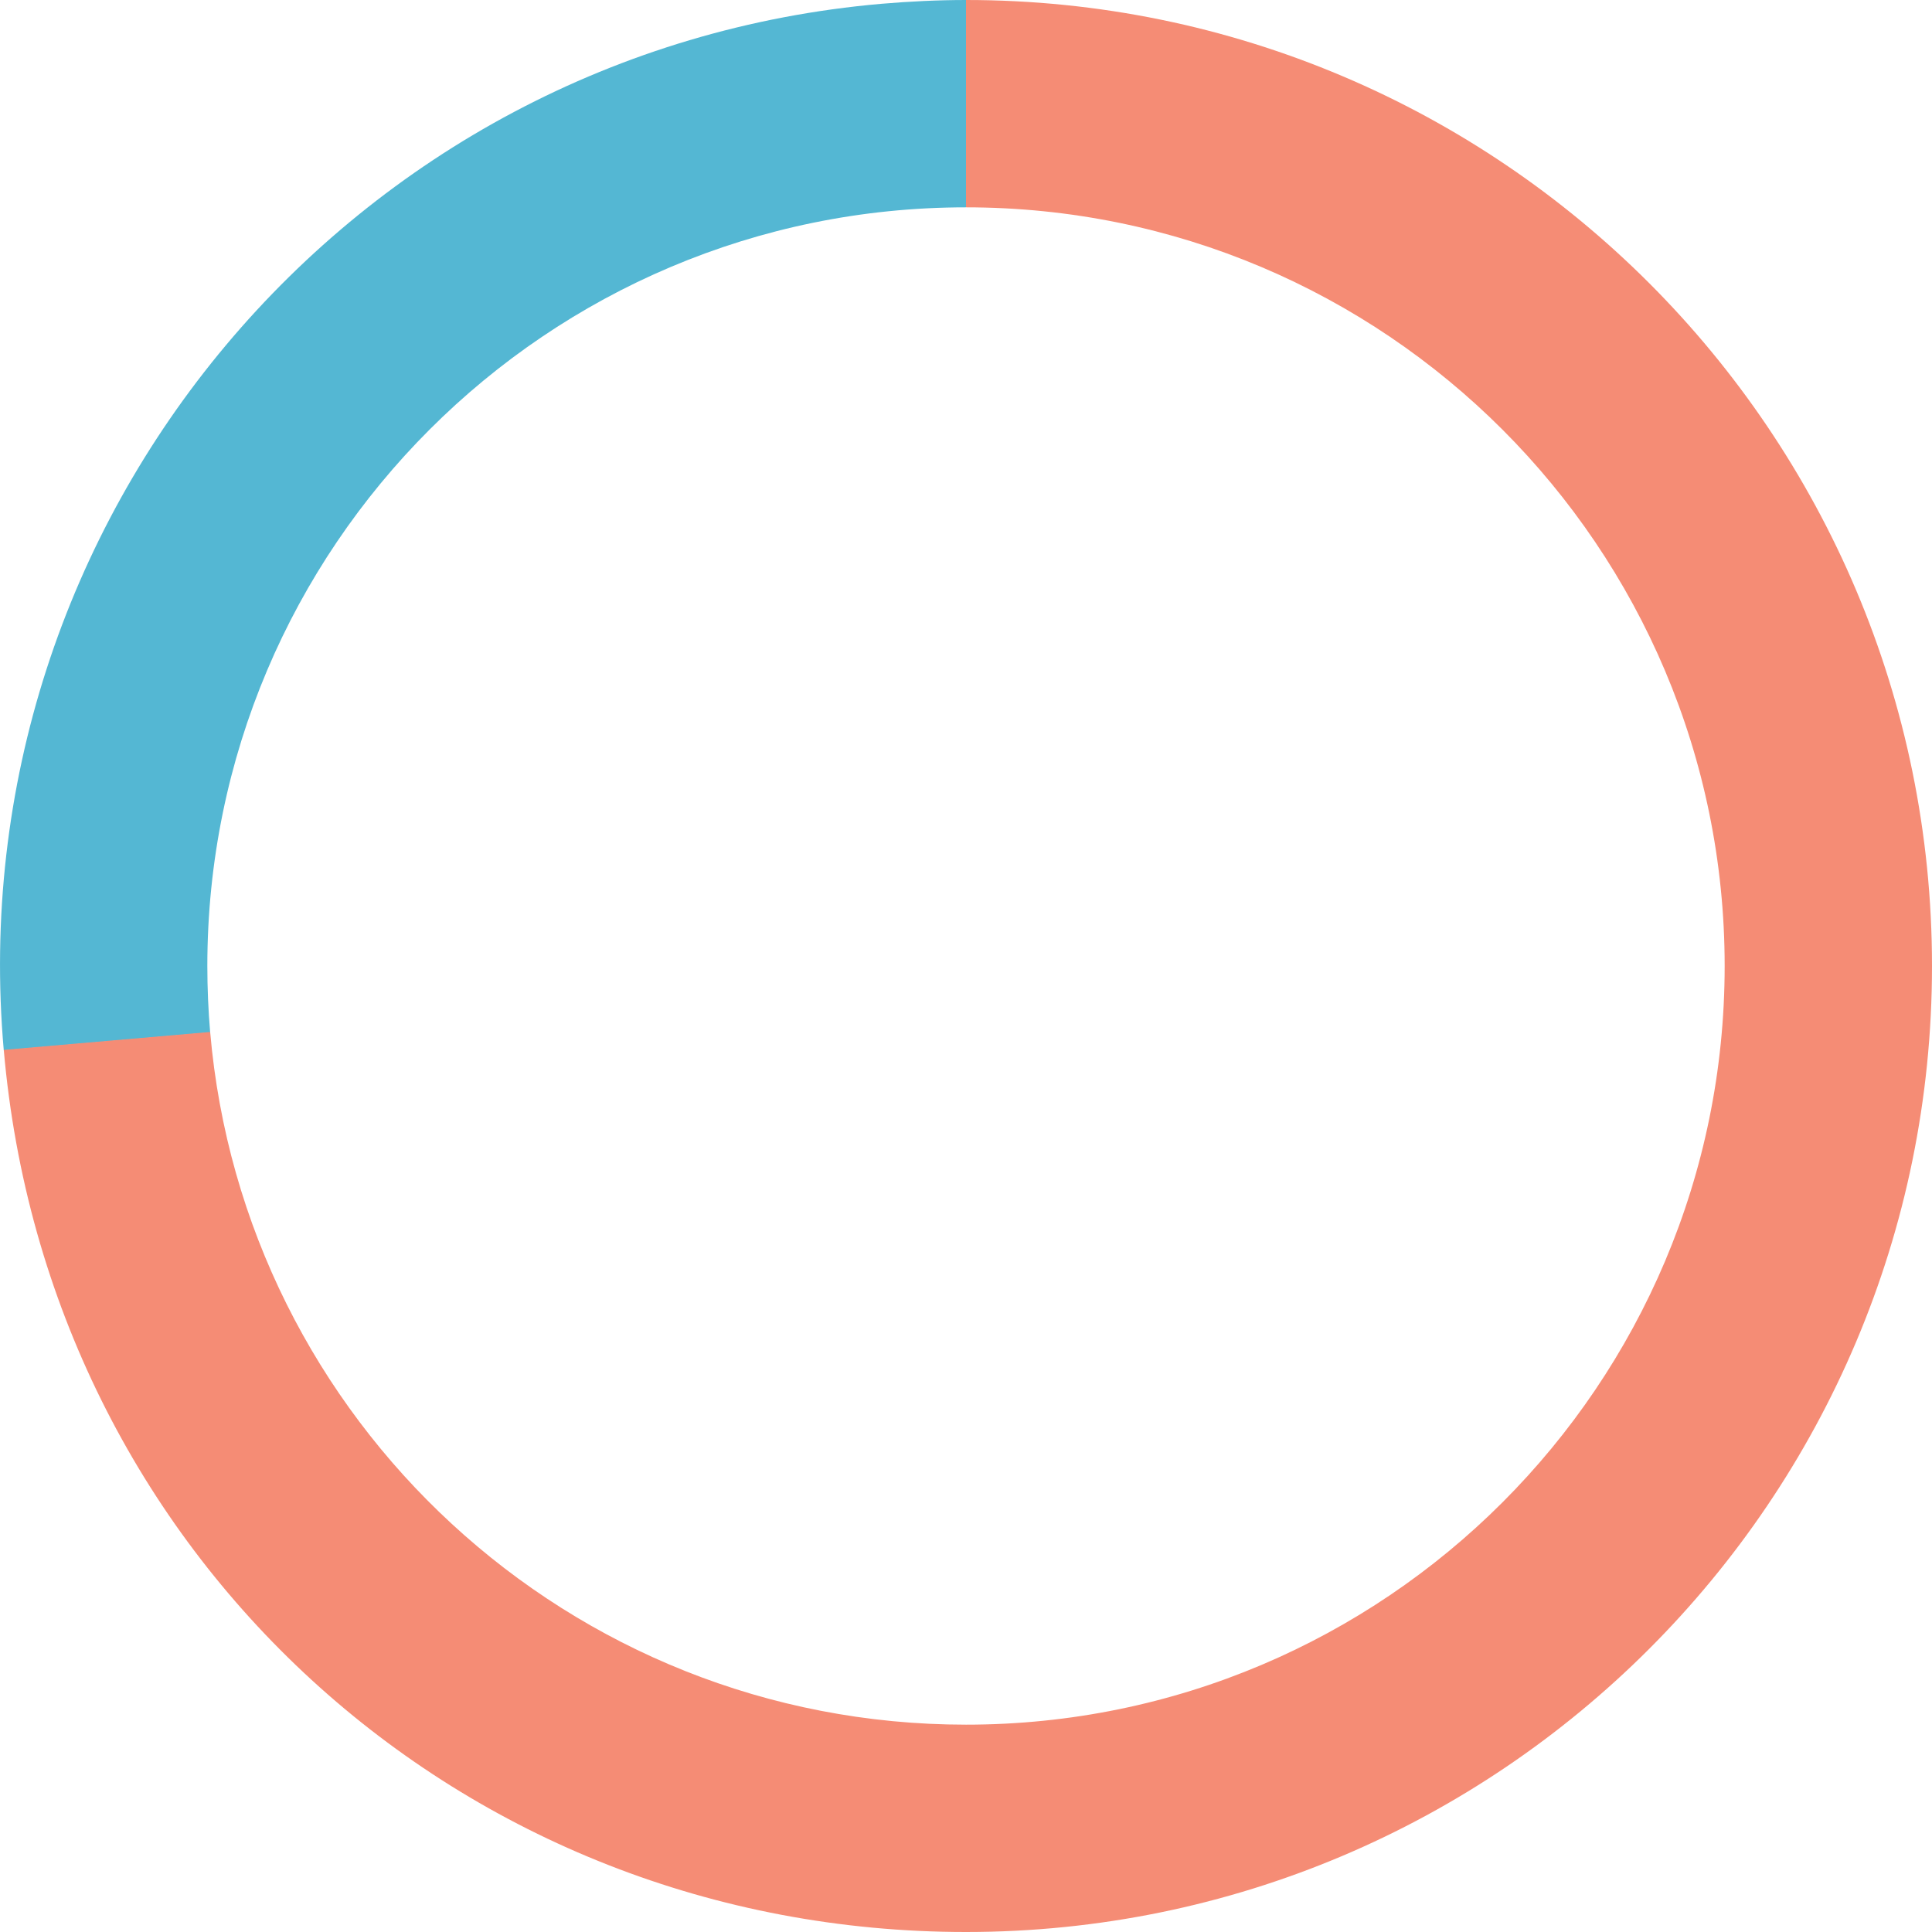 <?xml version="1.0" encoding="UTF-8"?> <!-- Generator: Adobe Illustrator 26.0.3, SVG Export Plug-In . SVG Version: 6.00 Build 0) --> <svg xmlns="http://www.w3.org/2000/svg" xmlns:xlink="http://www.w3.org/1999/xlink" id="Layer_1" x="0px" y="0px" viewBox="0 0 410 410" style="enable-background:new 0 0 410 410;" xml:space="preserve"> <style type="text/css"> .st0{fill:#54B7D3;} .st1{fill:#F58C75;} </style> <g> <g> </g> <g> </g> </g> <path class="st0" d="M44,205c0-88.9,72.1-161,161-161V0c-5.9,0-12,0.3-17.9,0.8C74.4,10.6-9.1,110.1,0.8,222.9l43.8-3.8 C44.2,214.4,44,209.7,44,205z"></path> <path class="st1" d="M205,0v44c88.9,0,161,72.1,161,161s-72.1,161-161,161c-84.2,0-153.3-64.6-160.4-147l-43.8,3.8 C10.1,329.8,97.7,410,205,410c113.2,0,205-91.8,205-205S318.2,0,205,0z"></path> </svg> 